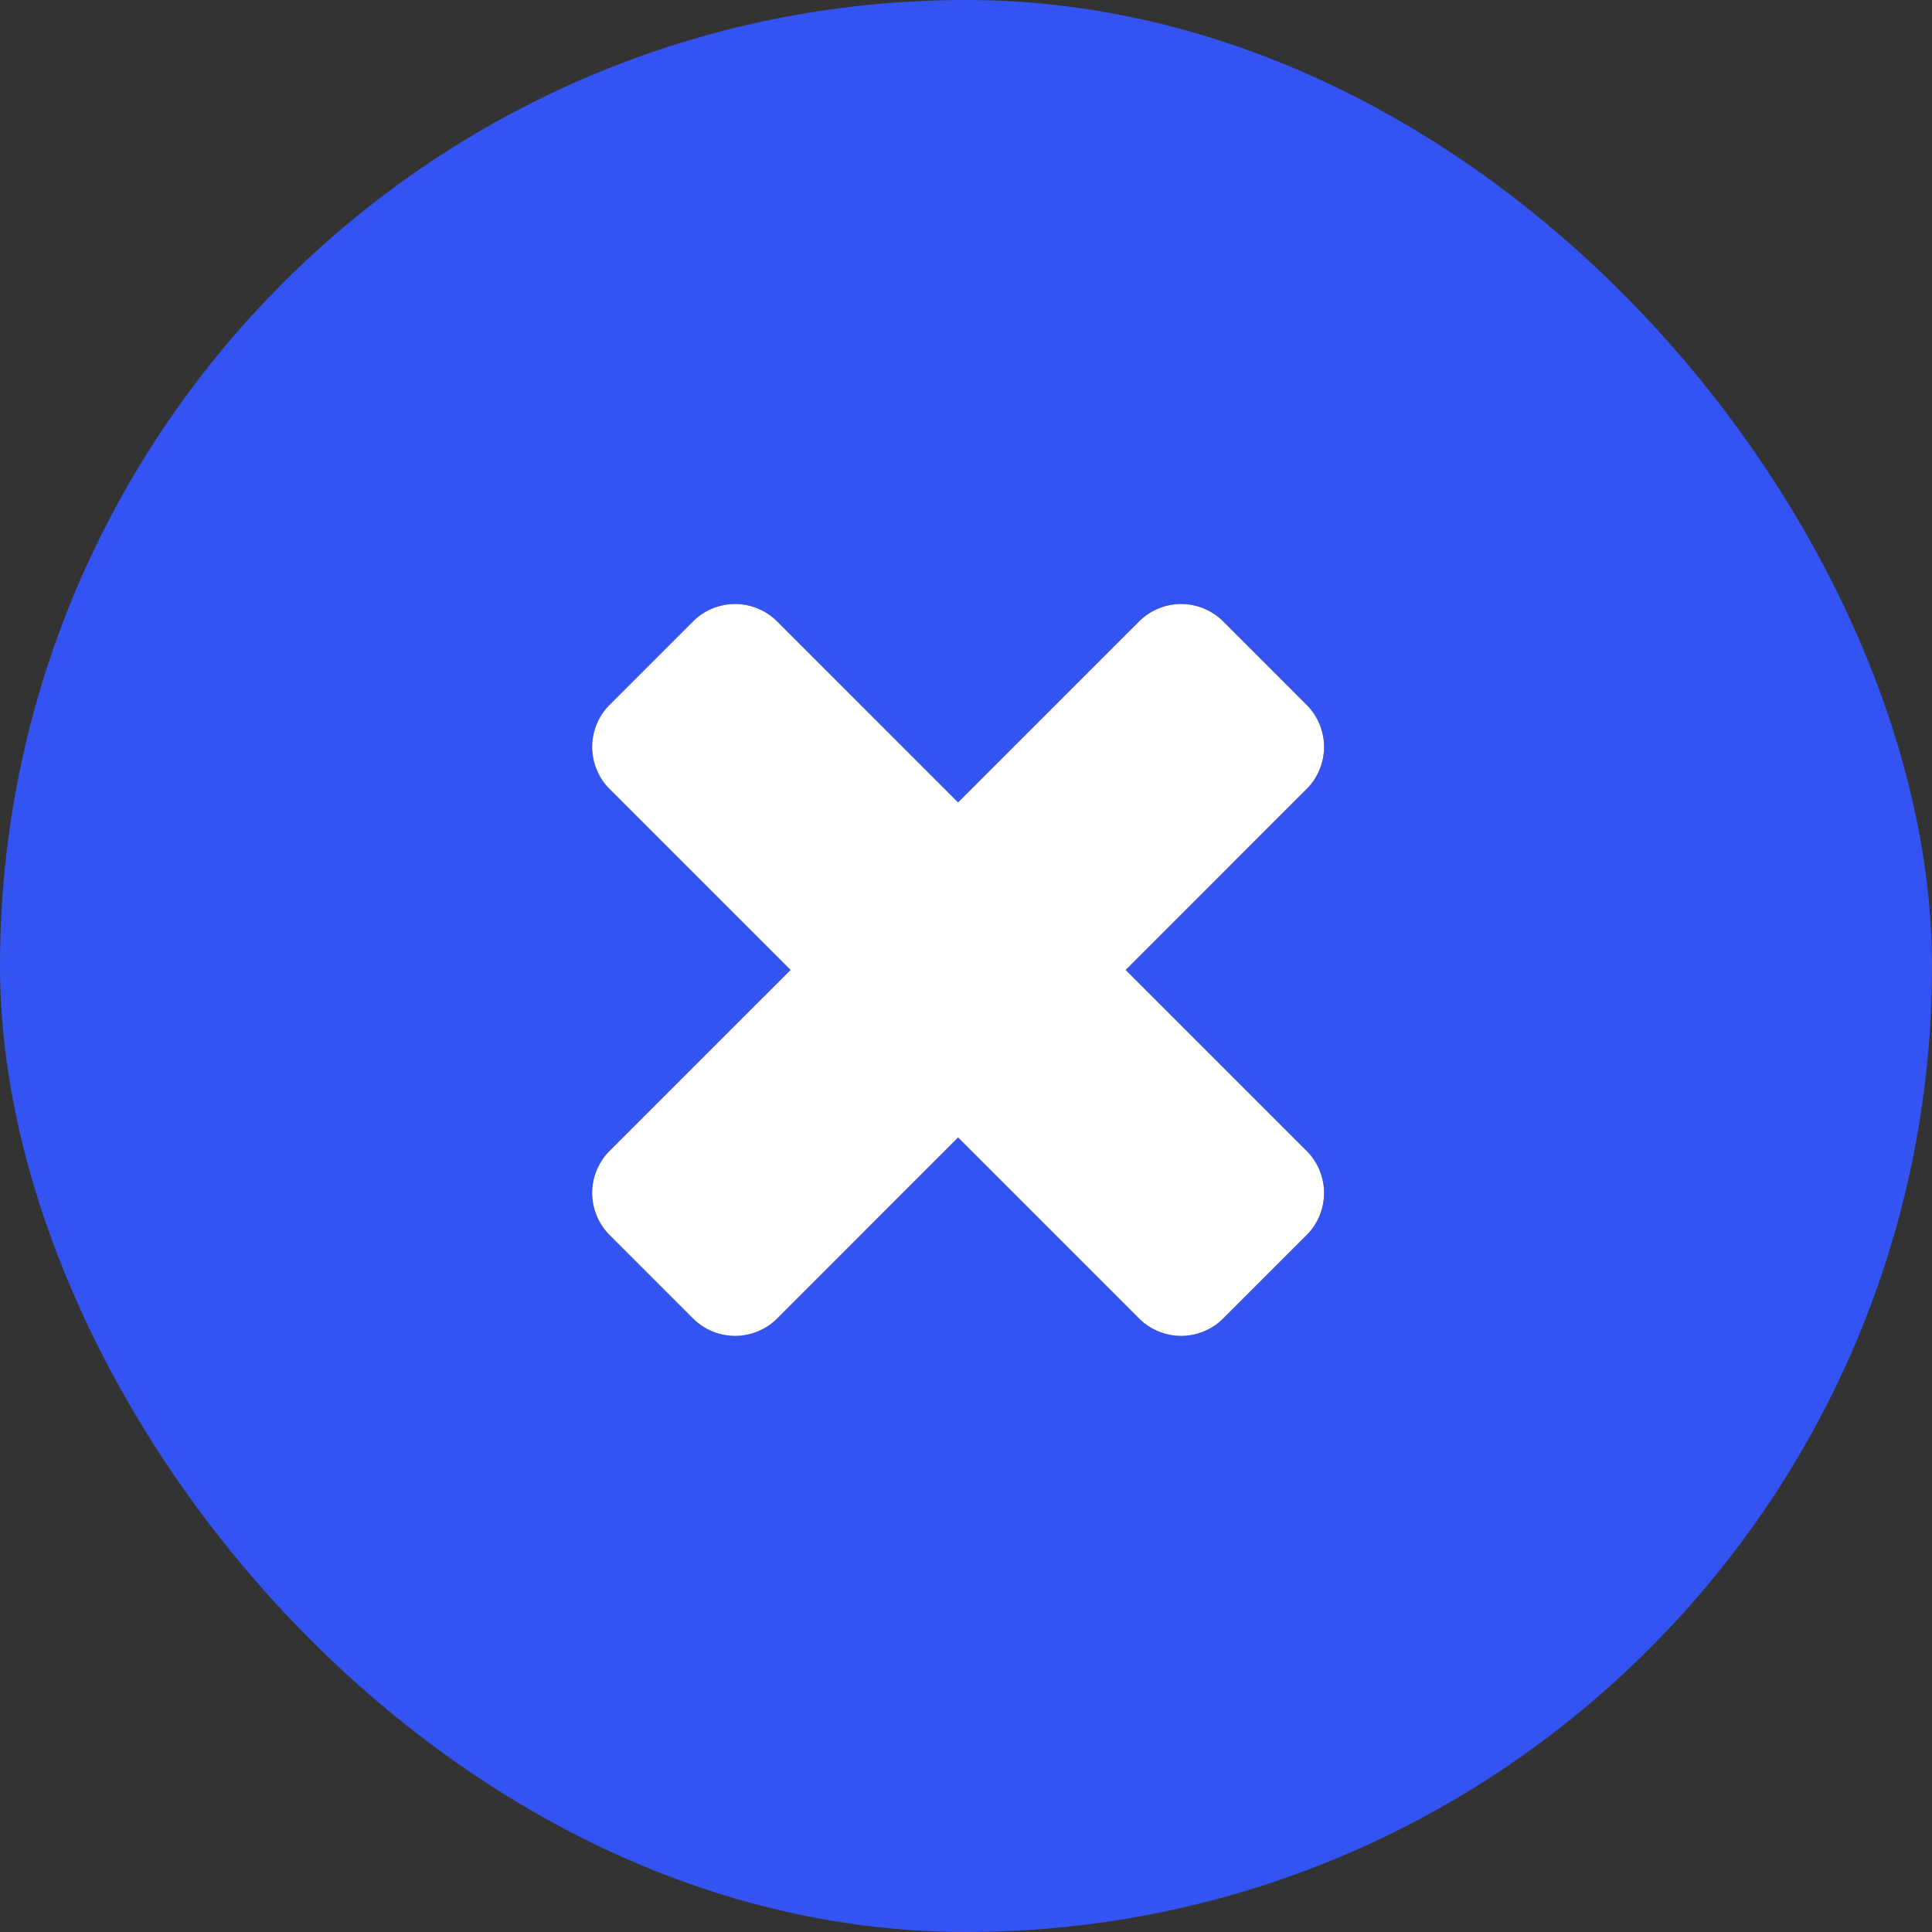 <svg width="70" height="70" xmlns="http://www.w3.org/2000/svg" xmlns:xlink="http://www.w3.org/1999/xlink"><rect width="100%" height="100%" fill="#333333" stroke="none"/><defs><path d="M42.795 48.402c.558 0 1.116-.223 1.518-.625l3.035-3.036c.402-.402.625-.96.625-1.518s-.223-1.116-.625-1.518l-6.562-6.562 6.562-6.563c.402-.401.625-.96.625-1.518s-.223-1.116-.625-1.517l-3.035-3.036a2.165 2.165 0 00-1.518-.625c-.558 0-1.116.223-1.518.625l-6.563 6.562-6.562-6.562a2.165 2.165 0 00-1.518-.625c-.558 0-1.116.223-1.518.625l-3.036 3.036c-.401.401-.625.96-.625 1.517 0 .559.224 1.117.625 1.518l6.563 6.563-6.563 6.562c-.401.402-.625.96-.625 1.518s.224 1.116.625 1.518l3.036 3.036c.402.402.96.625 1.518.625s1.116-.223 1.518-.625l6.562-6.563 6.563 6.563c.402.402.96.625 1.518.625z" id="a"/></defs><g fill="none"><rect fill="#3354F2" width="70" height="70" rx="35"/><use fill="#000" xlink:href="#a"/><use fill="#FFF" xlink:href="#a"/></g></svg>